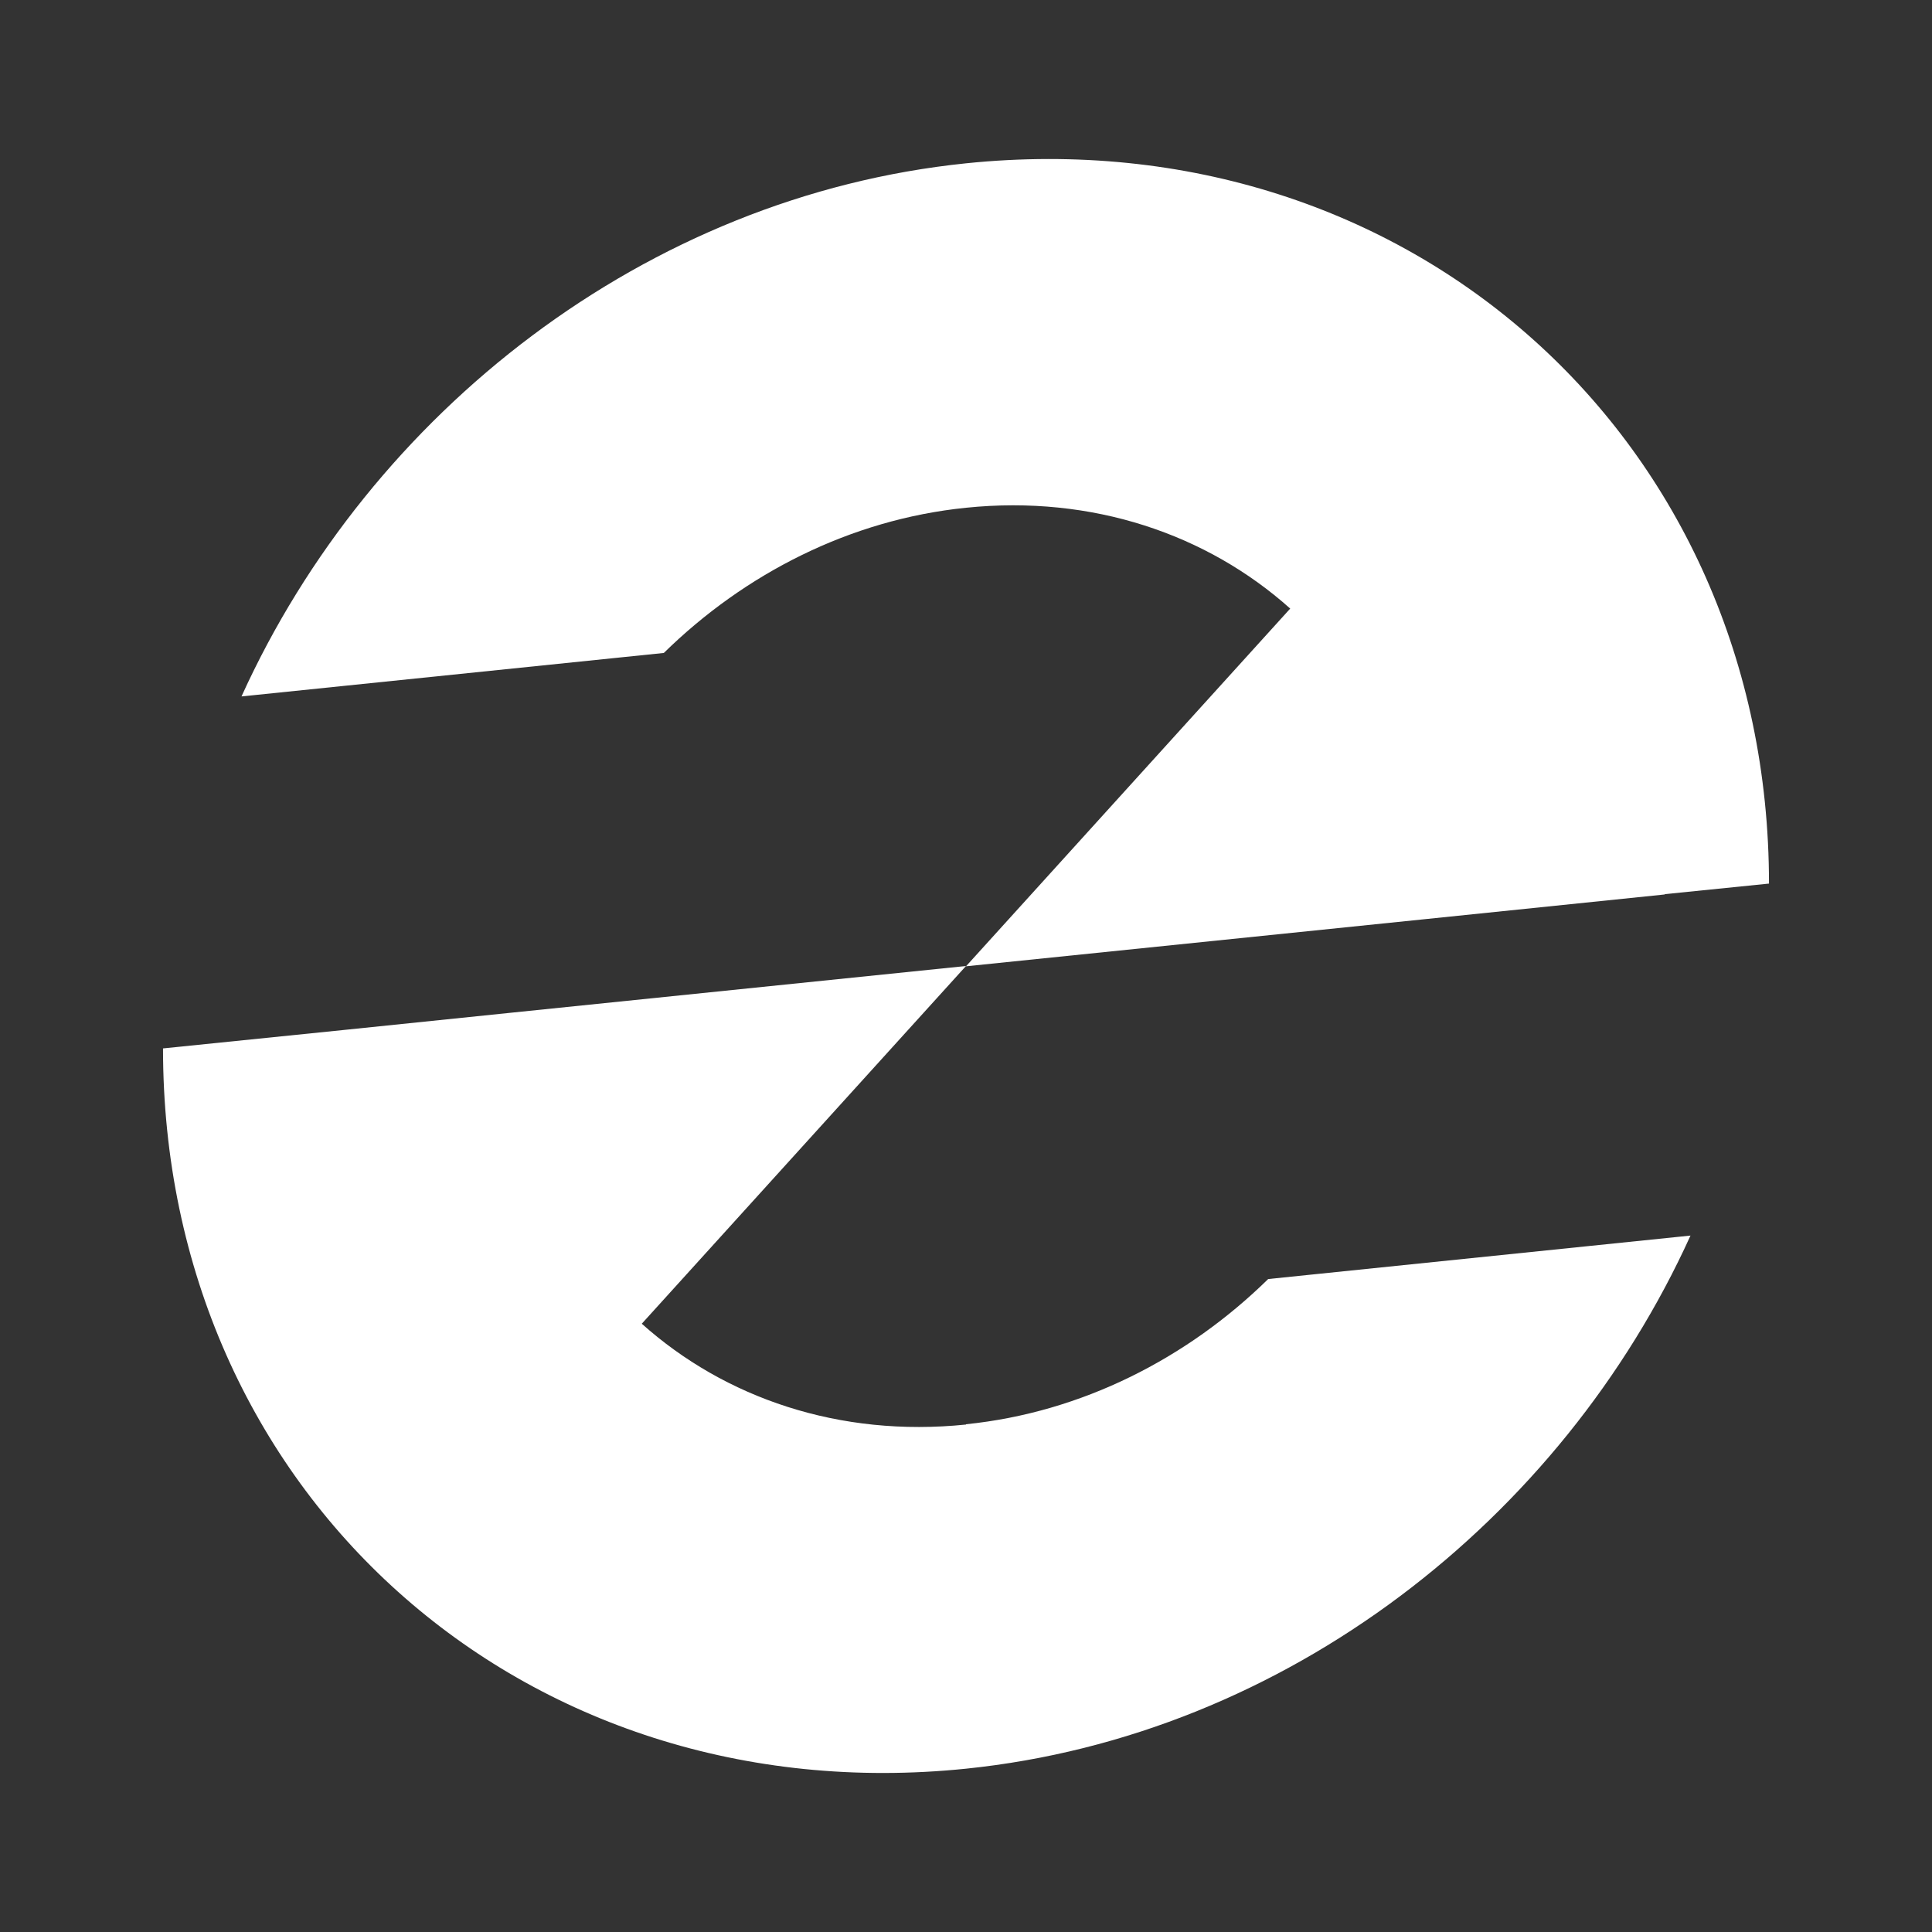 <svg xmlns="http://www.w3.org/2000/svg" id="Layer_1" data-name="Layer 1" viewBox="0 0 64 64"><rect x="0" y="0" width="64" height="64" fill="#333333" stroke="none"/><defs><style>.cls-1{fill:#fff}</style></defs><path d="m55.15 29.62 3.45-.35C58.6 14.58 46.69 3.9 32 5.41 21.4 6.5 12.27 13.66 8 23.07l13.99-1.44c2.67-2.62 6.17-4.42 10.01-4.81 4.19-.43 7.99.88 10.74 3.34L32 32.01l15.19-1.56 7.96-.82Z" class="cls-1"/><path d="M32 47.19c-4.2.43-7.99-.88-10.74-3.34L32 32l-15.19 1.56-5.43.56-5.98.61C5.4 49.42 17.31 60.1 32 58.59c10.6-1.09 19.73-8.25 24-17.66l-13.99 1.44c-2.67 2.62-6.17 4.42-10.01 4.81Z" class="cls-1"/></svg>